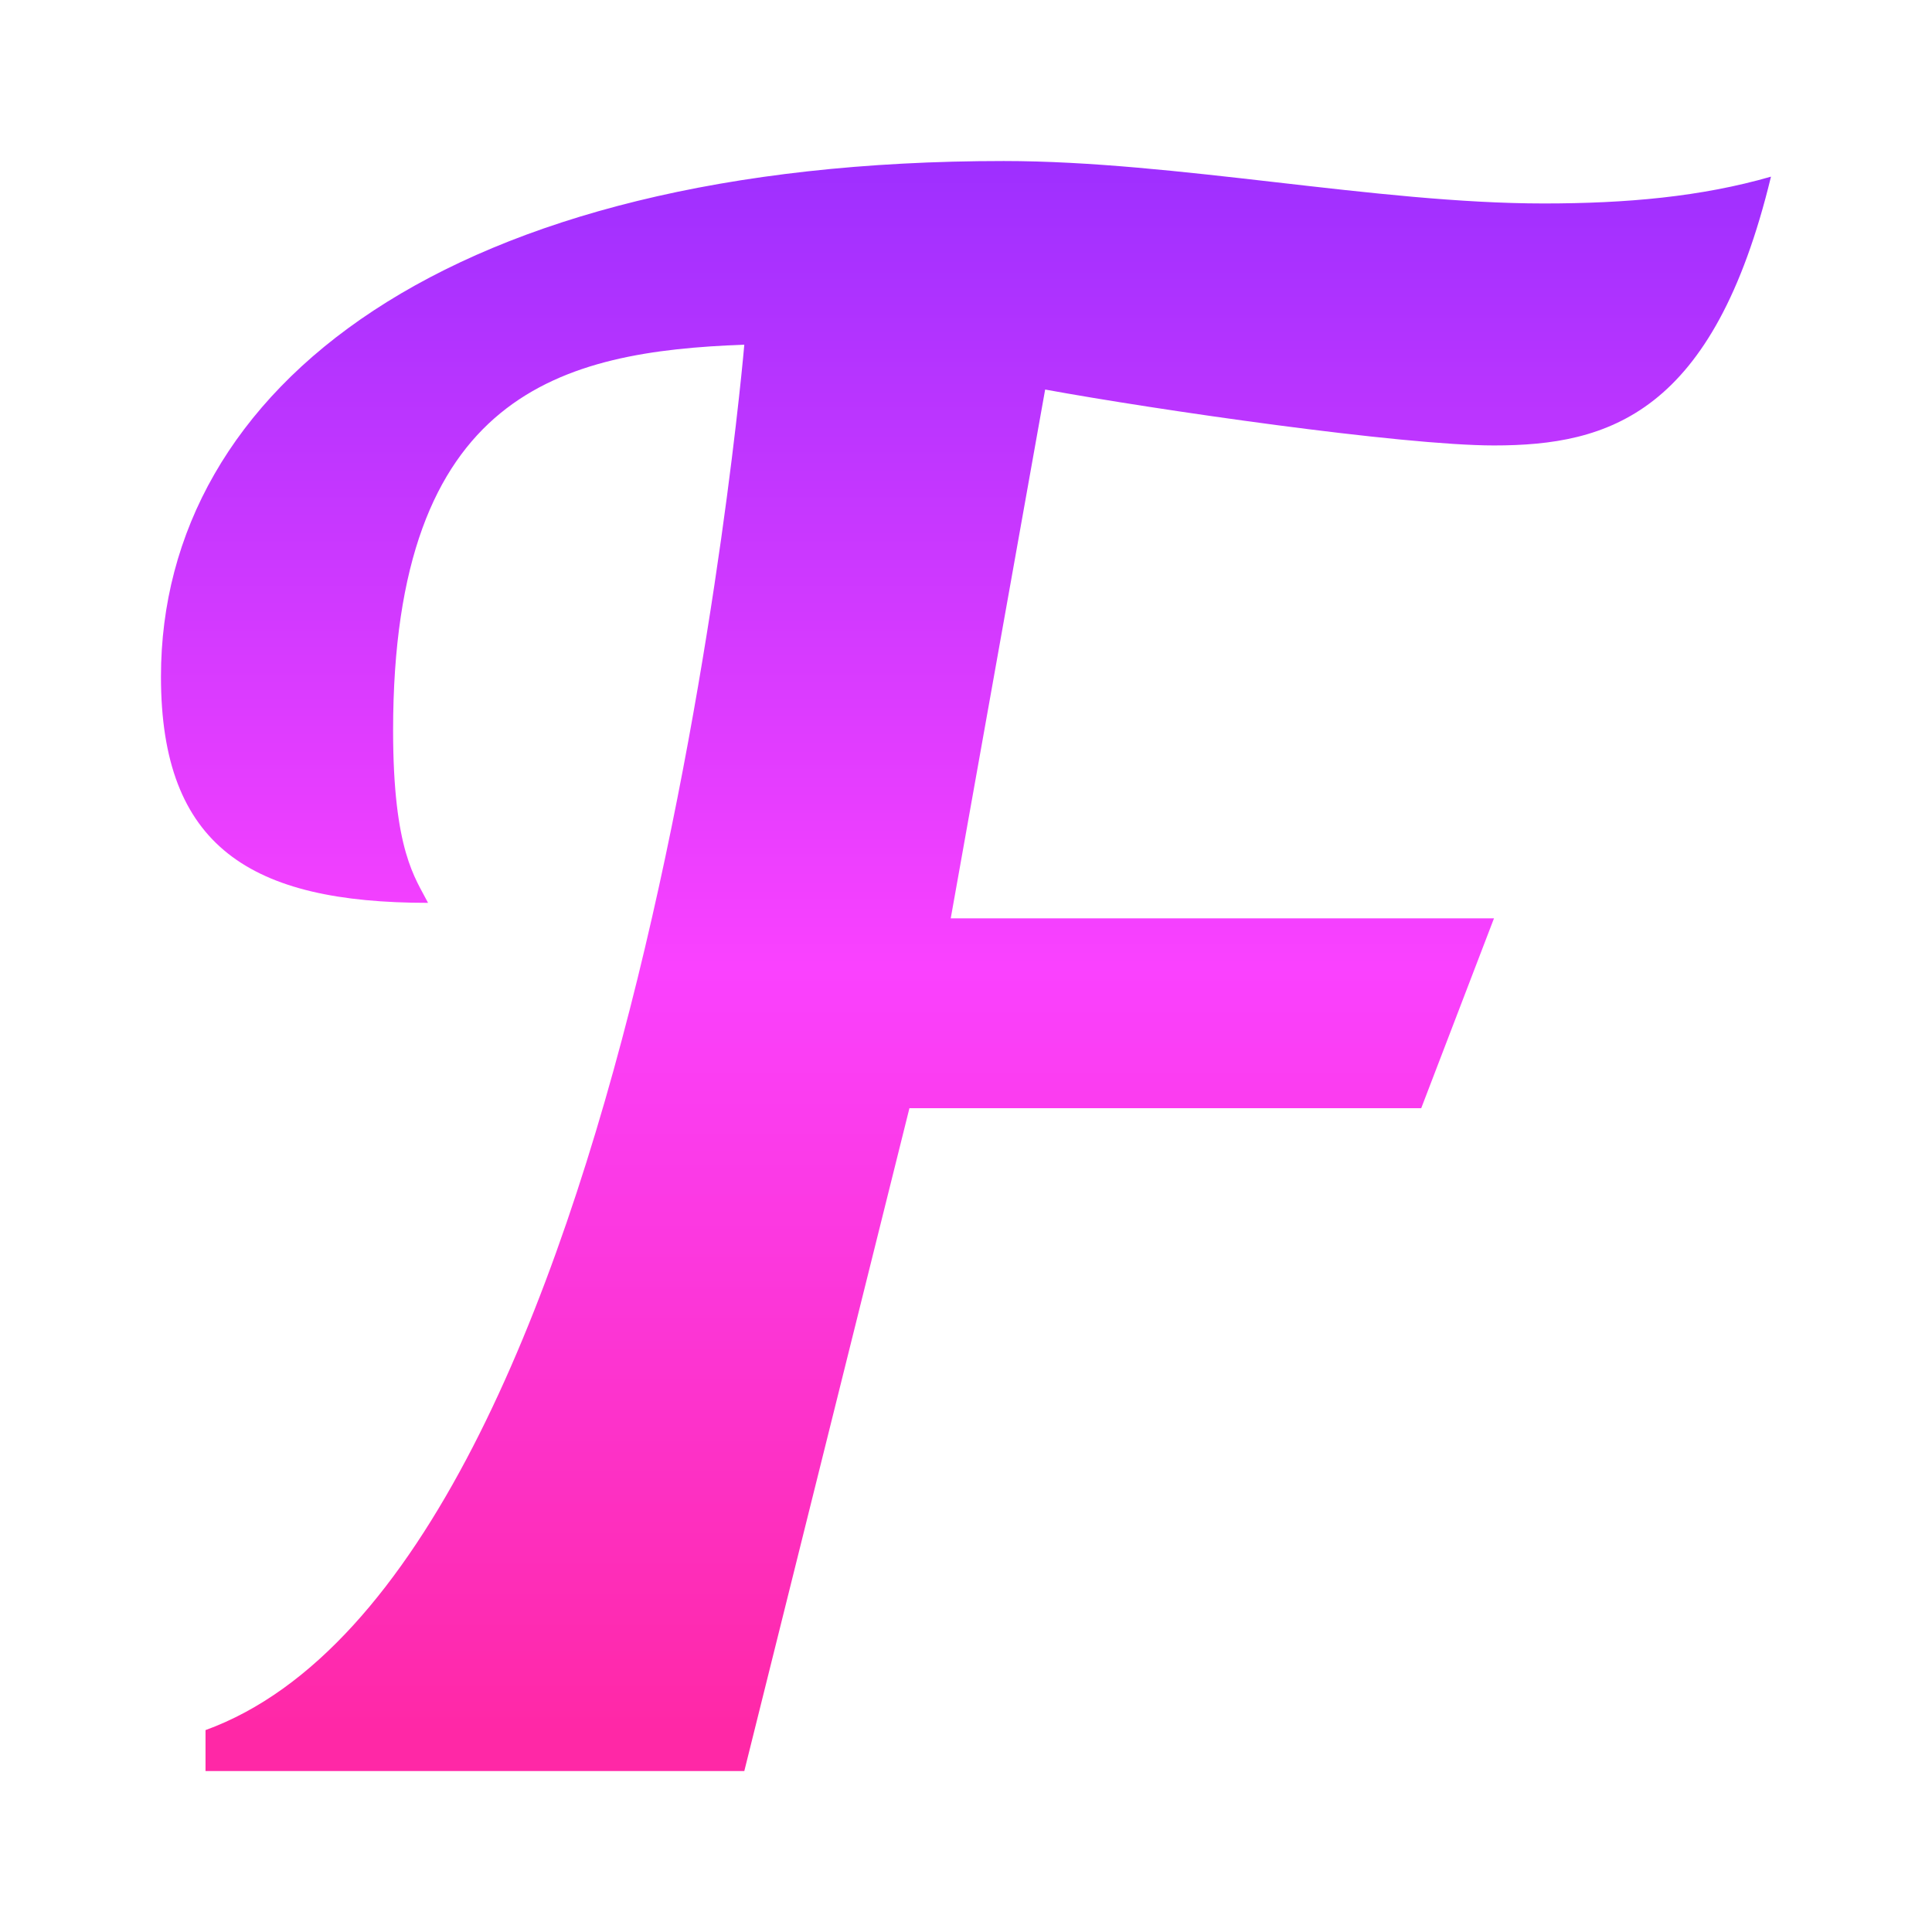 <svg width="32" height="32" viewBox="0 0 32 32" fill="none" xmlns="http://www.w3.org/2000/svg">
<path d="M25.571 3.37C22.801 3.37 19.479 2.667 16.626 2.667C7.408 2.667 2.666 6.421 2.666 11.208C2.666 14.027 4.154 14.954 7.09 14.954C6.883 14.547 6.511 14.101 6.511 12.098C6.511 6.496 9.309 5.821 12.328 5.709C12.328 5.709 10.59 26.043 3.404 28.656V29.334H12.328L15.063 18.355H23.54L24.745 15.211H15.747L17.311 6.452C19.13 6.785 23.215 7.378 24.745 7.378C26.646 7.378 28.382 6.858 29.333 2.926C28.175 3.26 26.935 3.37 25.571 3.37Z" fill="url(#paint0_linear_13201_4287)"/>
<defs>
<linearGradient id="paint0_linear_13201_4287" x1="15.999" y1="2.667" x2="15.999" y2="29.334" gradientUnits="userSpaceOnUse">
<stop stop-color="#9E2FFF"/>
<stop offset="0.5" stop-color="#FA41FF"/>
<stop offset="0.976" stop-color="#FF28A6"/>
</linearGradient>
</defs>
</svg>
